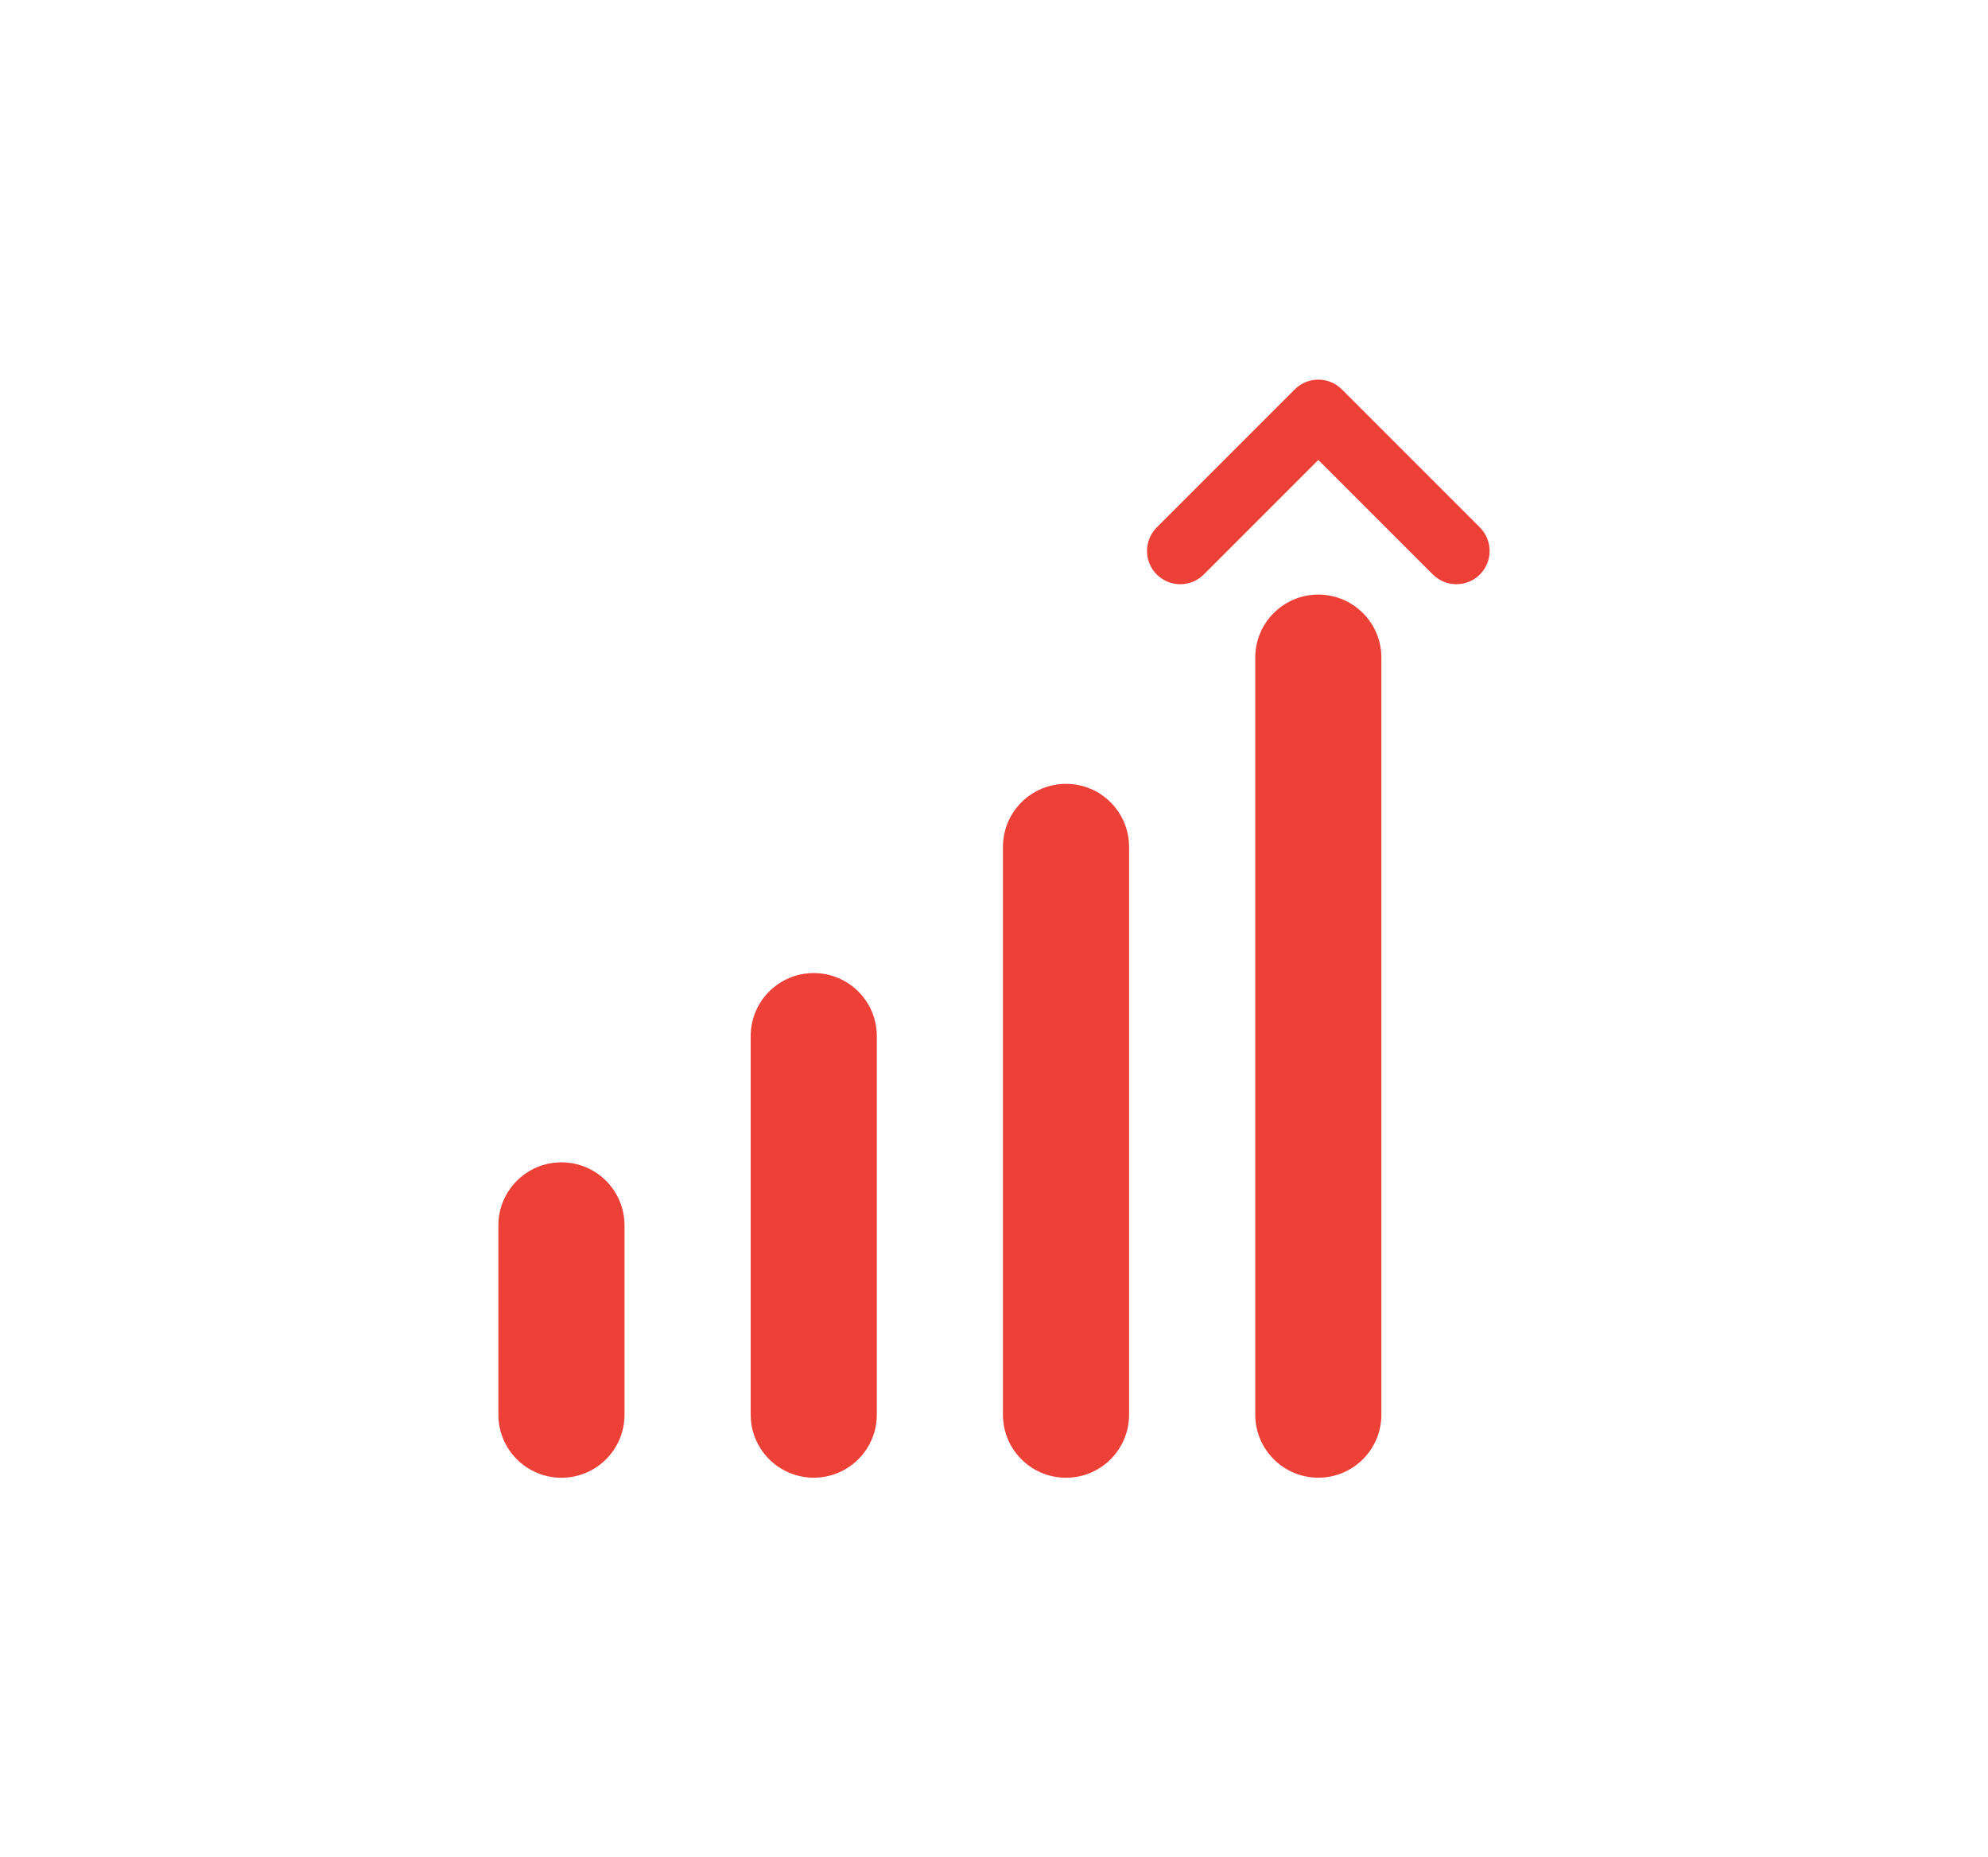 <?xml version="1.0" encoding="UTF-8"?><svg id="Layer_1" xmlns="http://www.w3.org/2000/svg" viewBox="0 0 360 336.3"><defs><style>.cls-1{fill-rule:evenodd;}.cls-1,.cls-2{fill:#ed4037;stroke-width:0px;}</style></defs><path class="cls-1" d="M238.73,107.66c6.31,0,11.42,5.11,11.42,11.42v137.06c0,6.31-5.11,11.42-11.42,11.42s-11.42-5.11-11.42-11.42V119.08c0-6.31,5.11-11.42,11.42-11.42ZM147.36,176.19c6.31,0,11.42,5.11,11.42,11.42v68.53c0,6.31-5.11,11.42-11.42,11.42s-11.42-5.11-11.42-11.42v-68.53c0-6.31,5.11-11.42,11.42-11.42ZM193.04,141.93c6.31,0,11.42,5.11,11.42,11.42v102.8c0,6.31-5.11,11.42-11.42,11.42s-11.42-5.11-11.42-11.42v-102.8c0-6.31,5.11-11.42,11.42-11.42ZM101.67,210.46c6.31,0,11.42,5.11,11.42,11.42v34.27c0,6.31-5.11,11.42-11.42,11.42s-11.42-5.11-11.42-11.42v-34.27c0-6.31,5.11-11.42,11.42-11.42Z"/><path class="cls-2" d="M207.71,99.76c0-1.54.59-3.08,1.76-4.26l25-25c1.13-1.13,2.66-1.76,4.26-1.76s3.13.63,4.26,1.76l25,25c2.35,2.35,2.35,6.17,0,8.52s-6.16,2.35-8.52,0l-20.74-20.74-20.74,20.74c-2.35,2.35-6.16,2.35-8.52,0-1.18-1.18-1.76-2.72-1.76-4.26Z"/></svg>